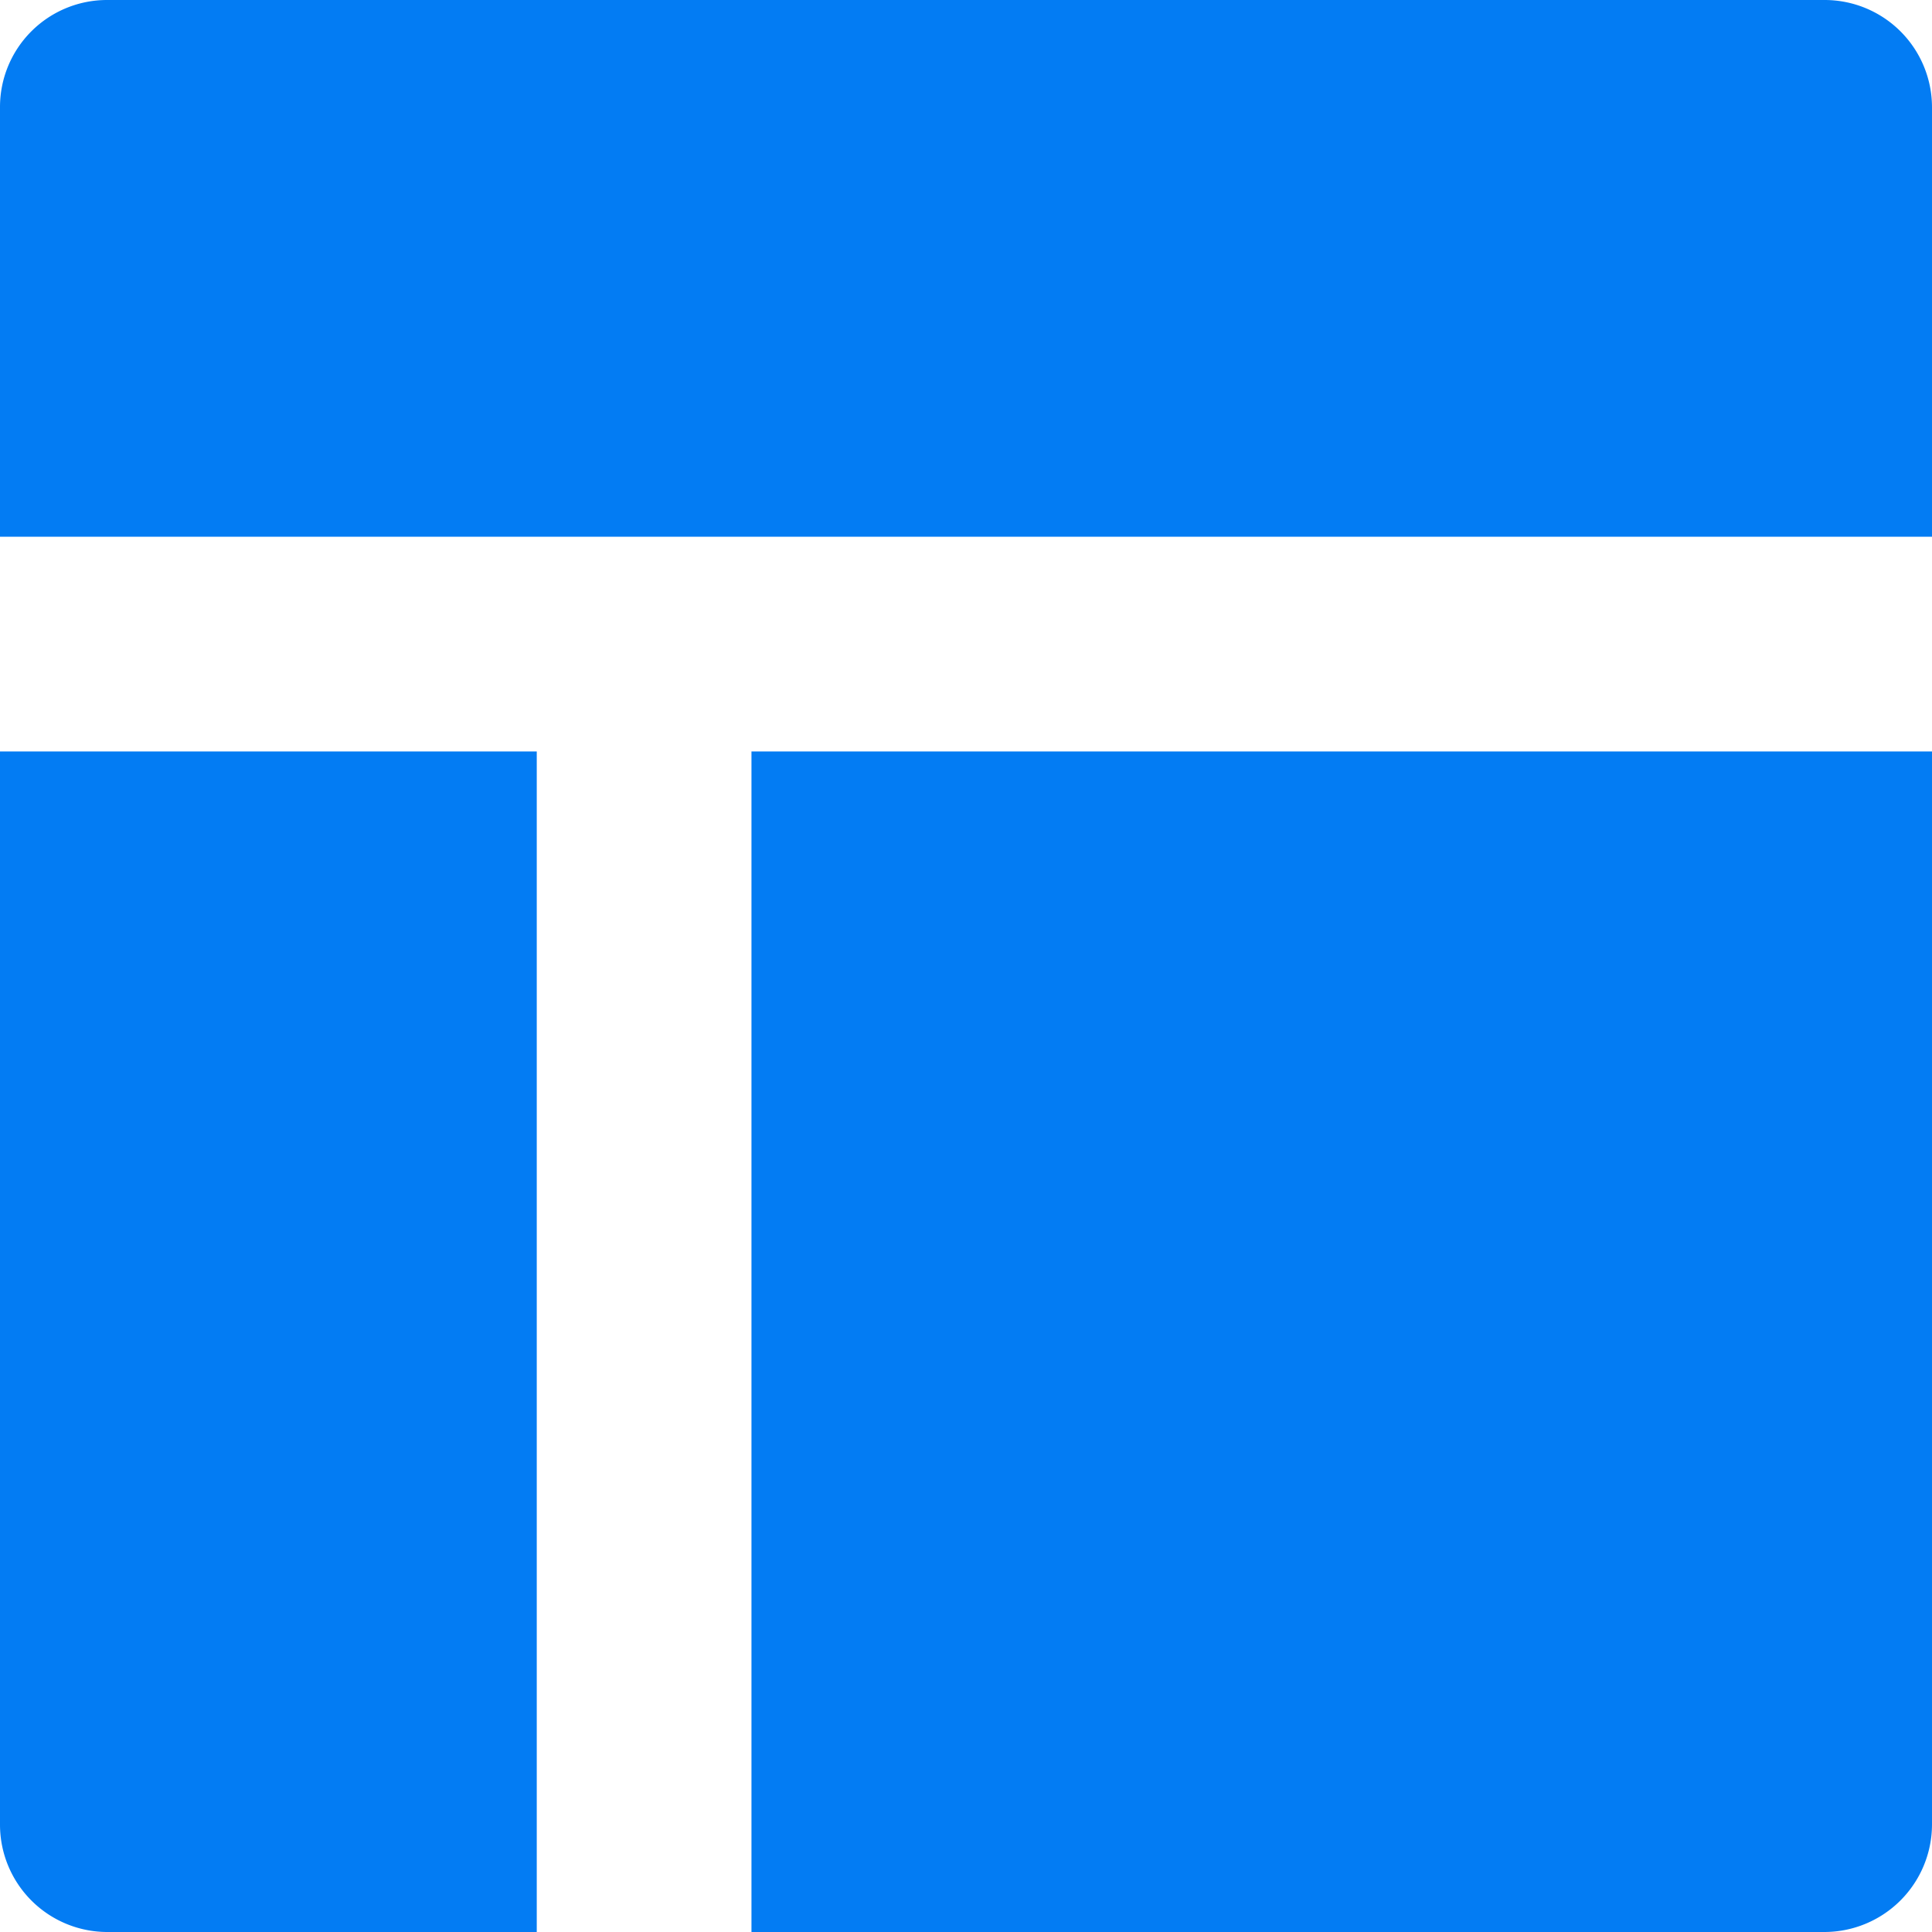 <svg xmlns="http://www.w3.org/2000/svg" viewBox="0 0 56.87 56.87"><defs><style>.cls-1{fill:#037cf3;}</style></defs><g id="Layer_2" data-name="Layer 2"><g id="GFX"><path class="cls-1" d="M0,53.71V22.12H15.8V56.87H3.16A3.16,3.16,0,0,1,0,53.71ZM56.87,3.16A3.16,3.16,0,0,0,53.71,0H3.16A3.15,3.15,0,0,0,0,3.16V15.8H56.87ZM53.71,56.87a3.17,3.17,0,0,0,3.16-3.16V22.12H22.12V56.87Z"></path></g></g></svg>
